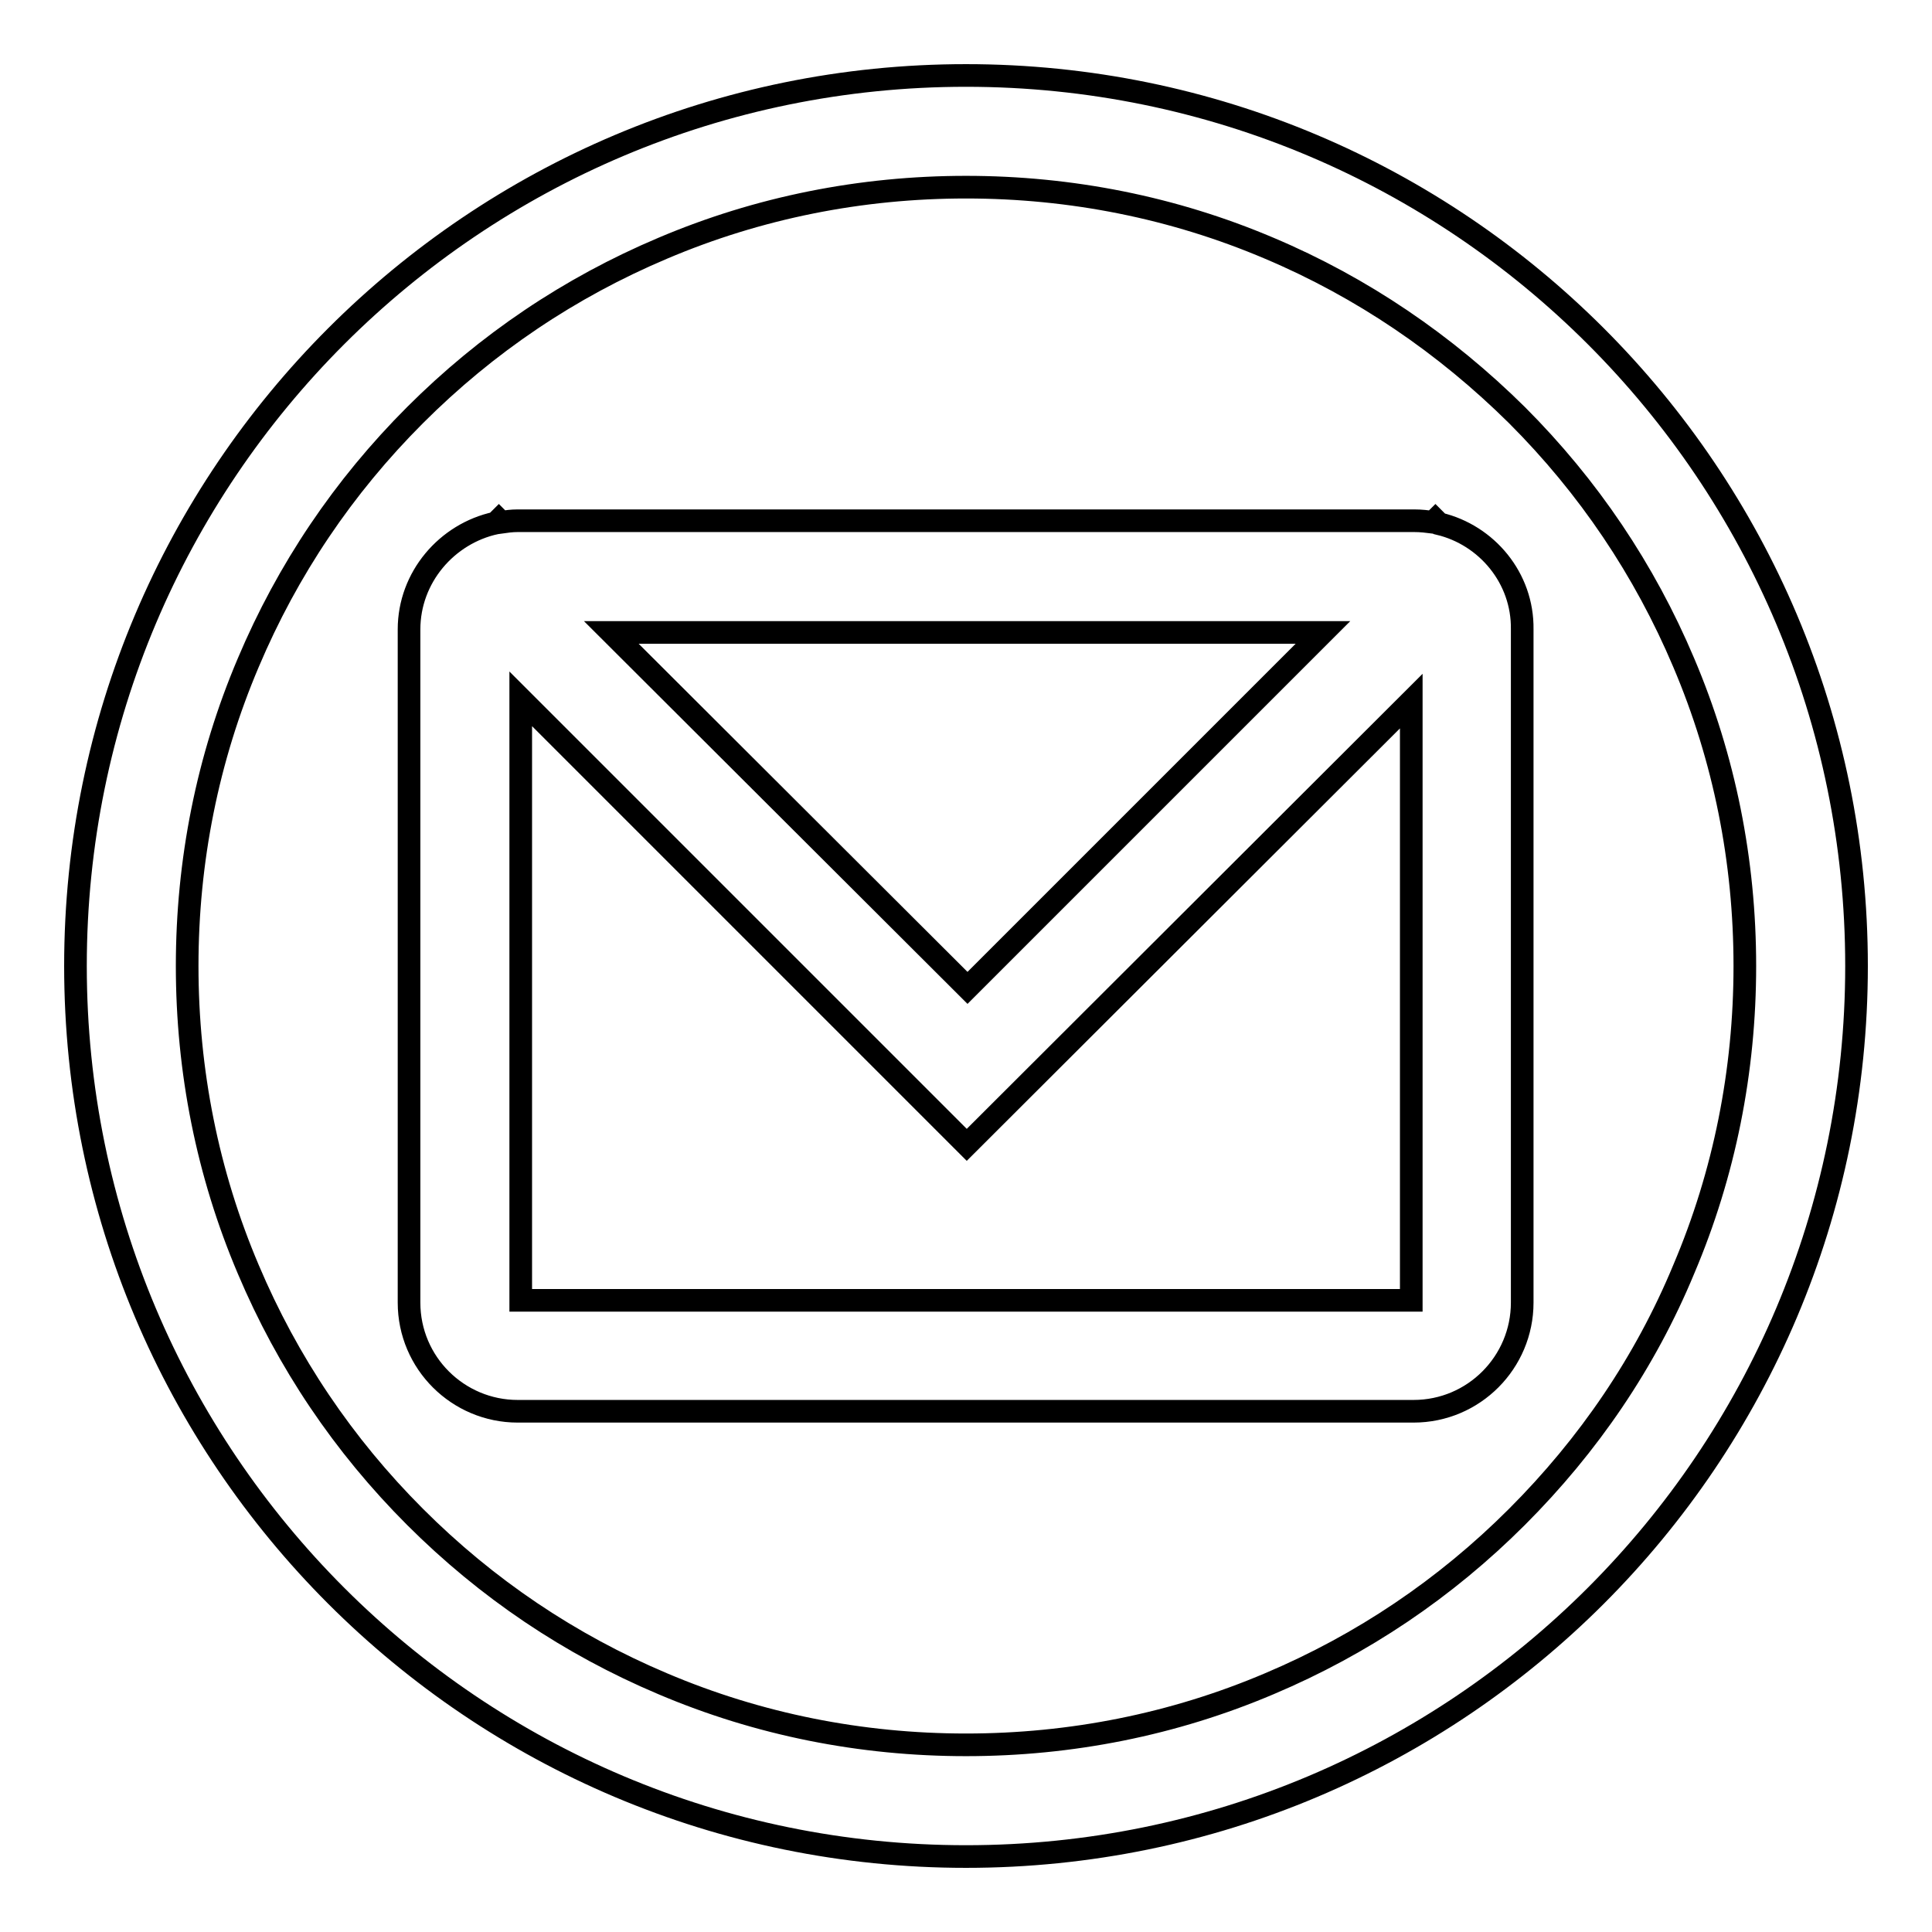 <?xml version="1.0" encoding="utf-8"?>
<!-- Svg Vector Icons : http://www.onlinewebfonts.com/icon -->
<!DOCTYPE svg PUBLIC "-//W3C//DTD SVG 1.1//EN" "http://www.w3.org/Graphics/SVG/1.1/DTD/svg11.dtd">
<svg version="1.1" xmlns="http://www.w3.org/2000/svg" xmlns:xlink="http://www.w3.org/1999/xlink" x="0px" y="0px" viewBox="0 0 256 256" enable-background="new 0 0 256 256" xml:space="preserve">
<g> <path stroke-width="3" fill-opacity="0" stroke="#000000"  d="M128,10C62.8,10,10,62.8,10,128s52.8,118,118,118s118-52.8,118-118S193.2,10,128,10z M201,201 c-9.5,9.5-20.5,16.9-32.8,22.1c-12.7,5.4-26.3,8.1-40.2,8.1s-27.5-2.7-40.2-8.1C75.5,217.9,64.5,210.5,55,201 c-9.5-9.5-16.9-20.5-22.1-32.8c-5.4-12.7-8.1-26.3-8.1-40.2s2.7-27.5,8.1-40.2C38.1,75.5,45.5,64.5,55,55 c9.5-9.5,20.5-16.9,32.8-22.1c12.7-5.4,26.3-8.1,40.2-8.1s27.5,2.7,40.2,8.1c12.3,5.2,23.3,12.7,32.8,22.1 c9.5,9.5,16.9,20.5,22.1,32.8c5.4,12.7,8.1,26.3,8.1,40.2s-2.7,27.5-8.1,40.2C218,180.5,210.5,191.5,201,201z M190.7,69.4l-0.5-0.5 l-0.3,0.3c-0.8-0.1-1.6-0.2-2.5-0.2H68.6c-0.8,0-1.5,0.1-2.2,0.2l-0.3-0.3l-0.4,0.4c-6.5,1.4-11.5,7.2-11.5,14.1v89.2 c0,8,6.5,14.4,14.4,14.4h118.7c8,0,14.4-6.5,14.4-14.4V83.4C201.8,76.6,197,70.9,190.7,69.4z M175.3,83.8l-47.1,47.1L81,83.8H175.3 z M69,172.3V92.6l59.1,59.1L187,92.9v79.4H69z"/></g>
</svg>